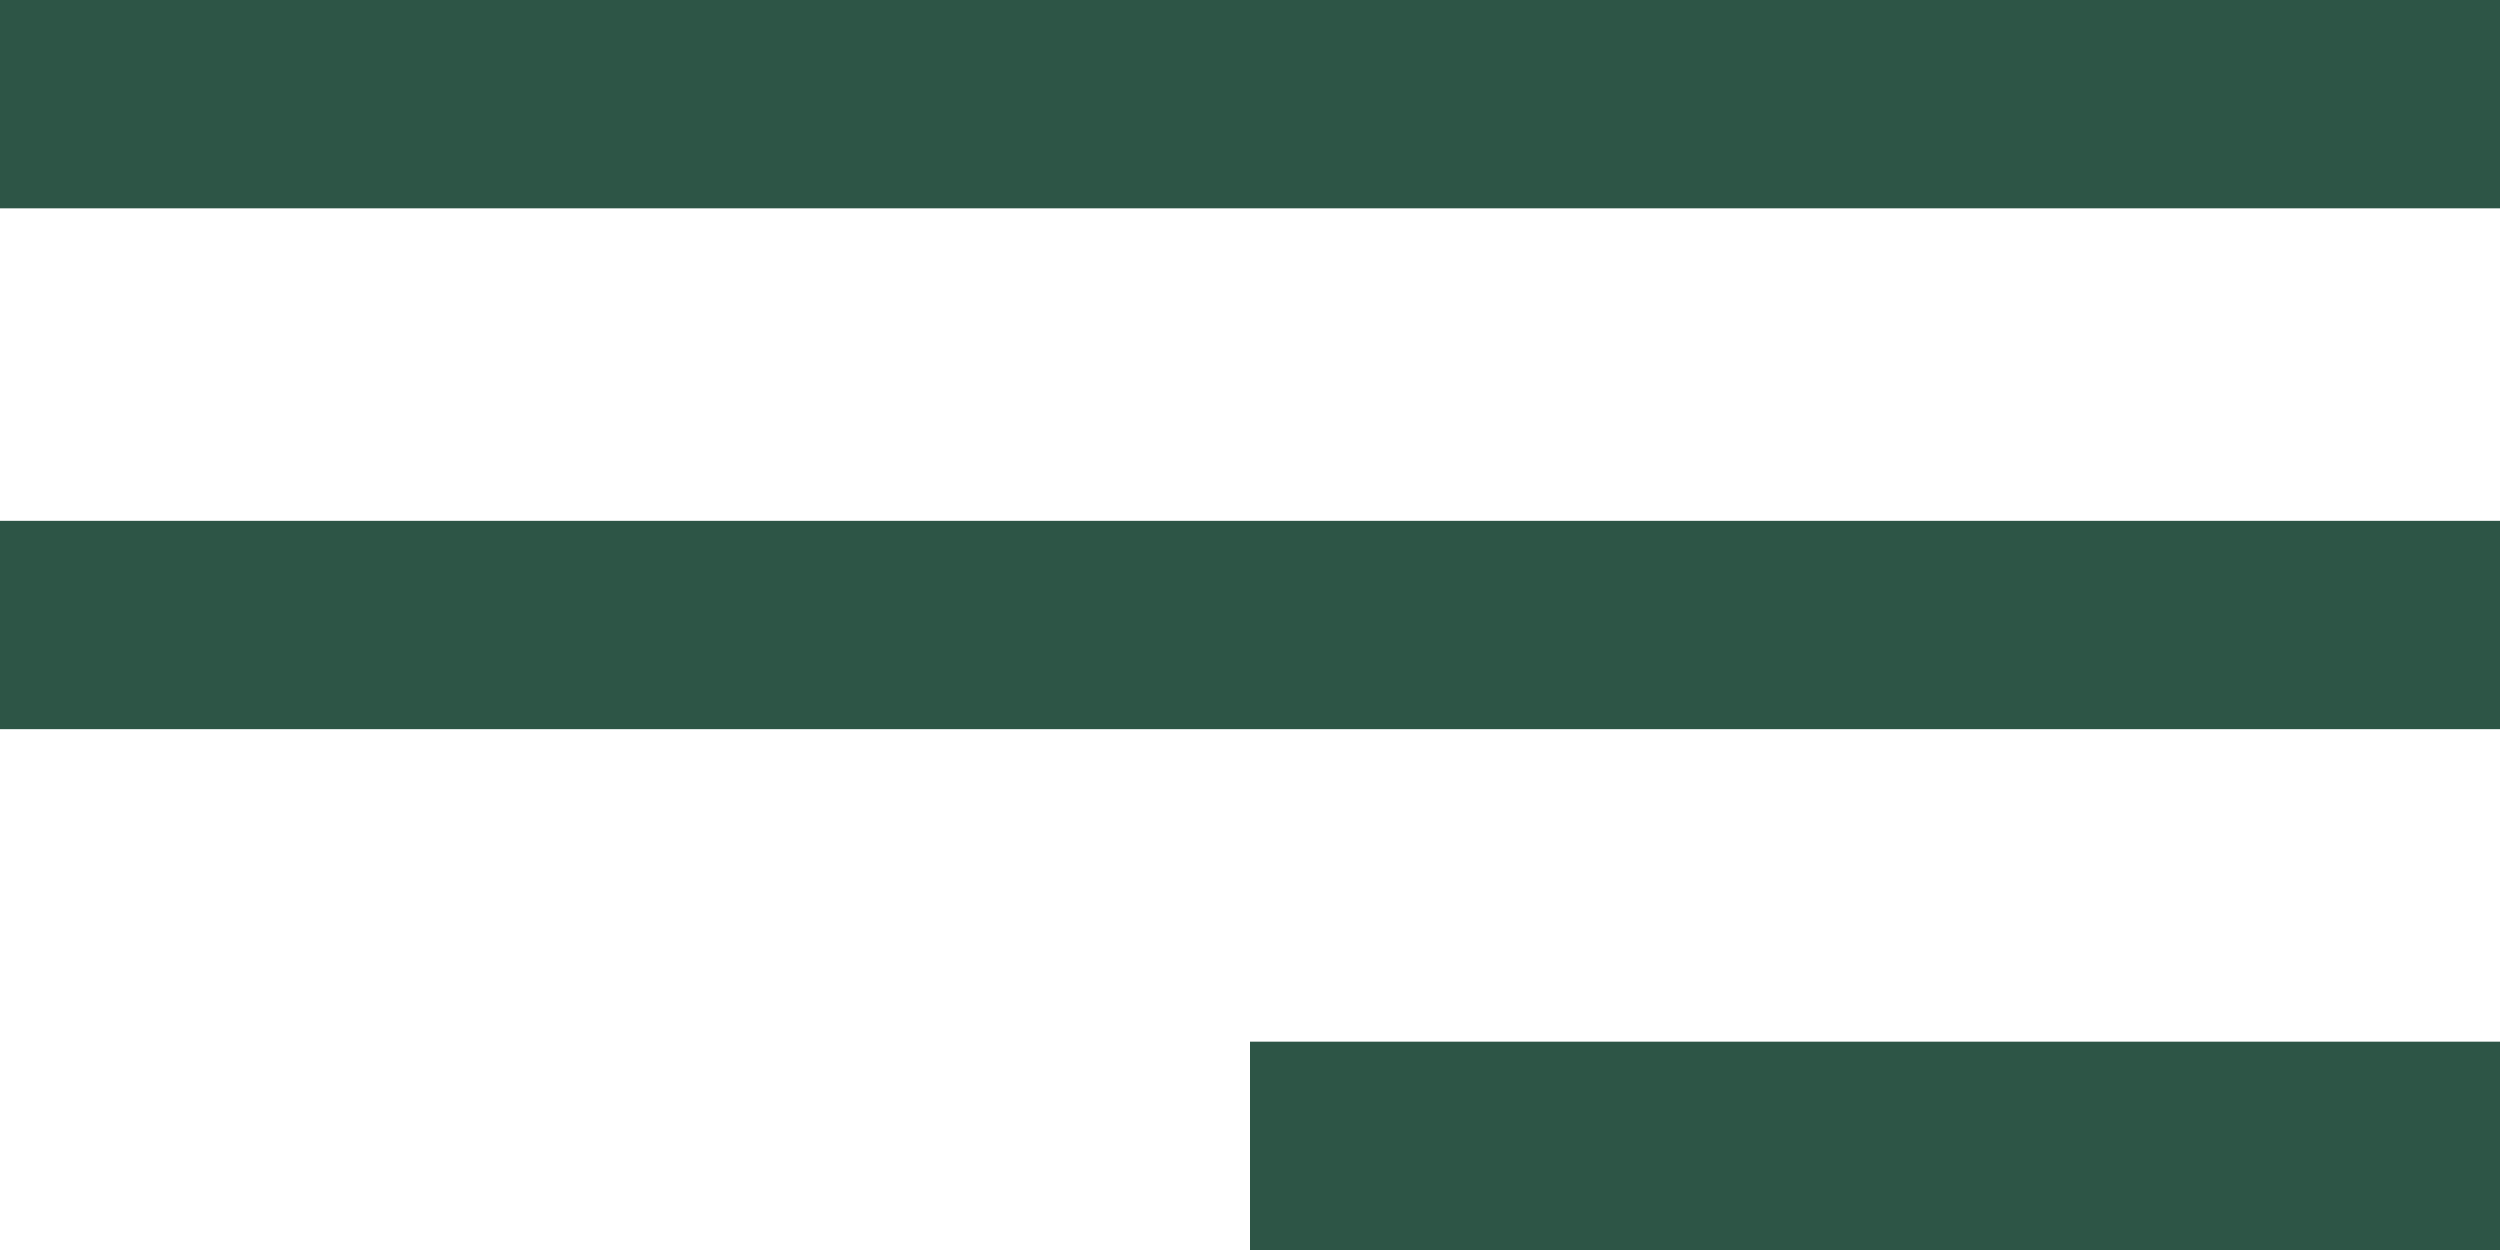 <?xml version="1.0" encoding="UTF-8"?> <svg xmlns="http://www.w3.org/2000/svg" width="24" height="12" viewBox="0 0 24 12" fill="none"> <rect width="24" height="2" fill="#2D5546"></rect> <rect y="5" width="24" height="2" fill="#2D5546"></rect> <rect x="12" y="10" width="12" height="2" fill="#2D5546"></rect> </svg> 